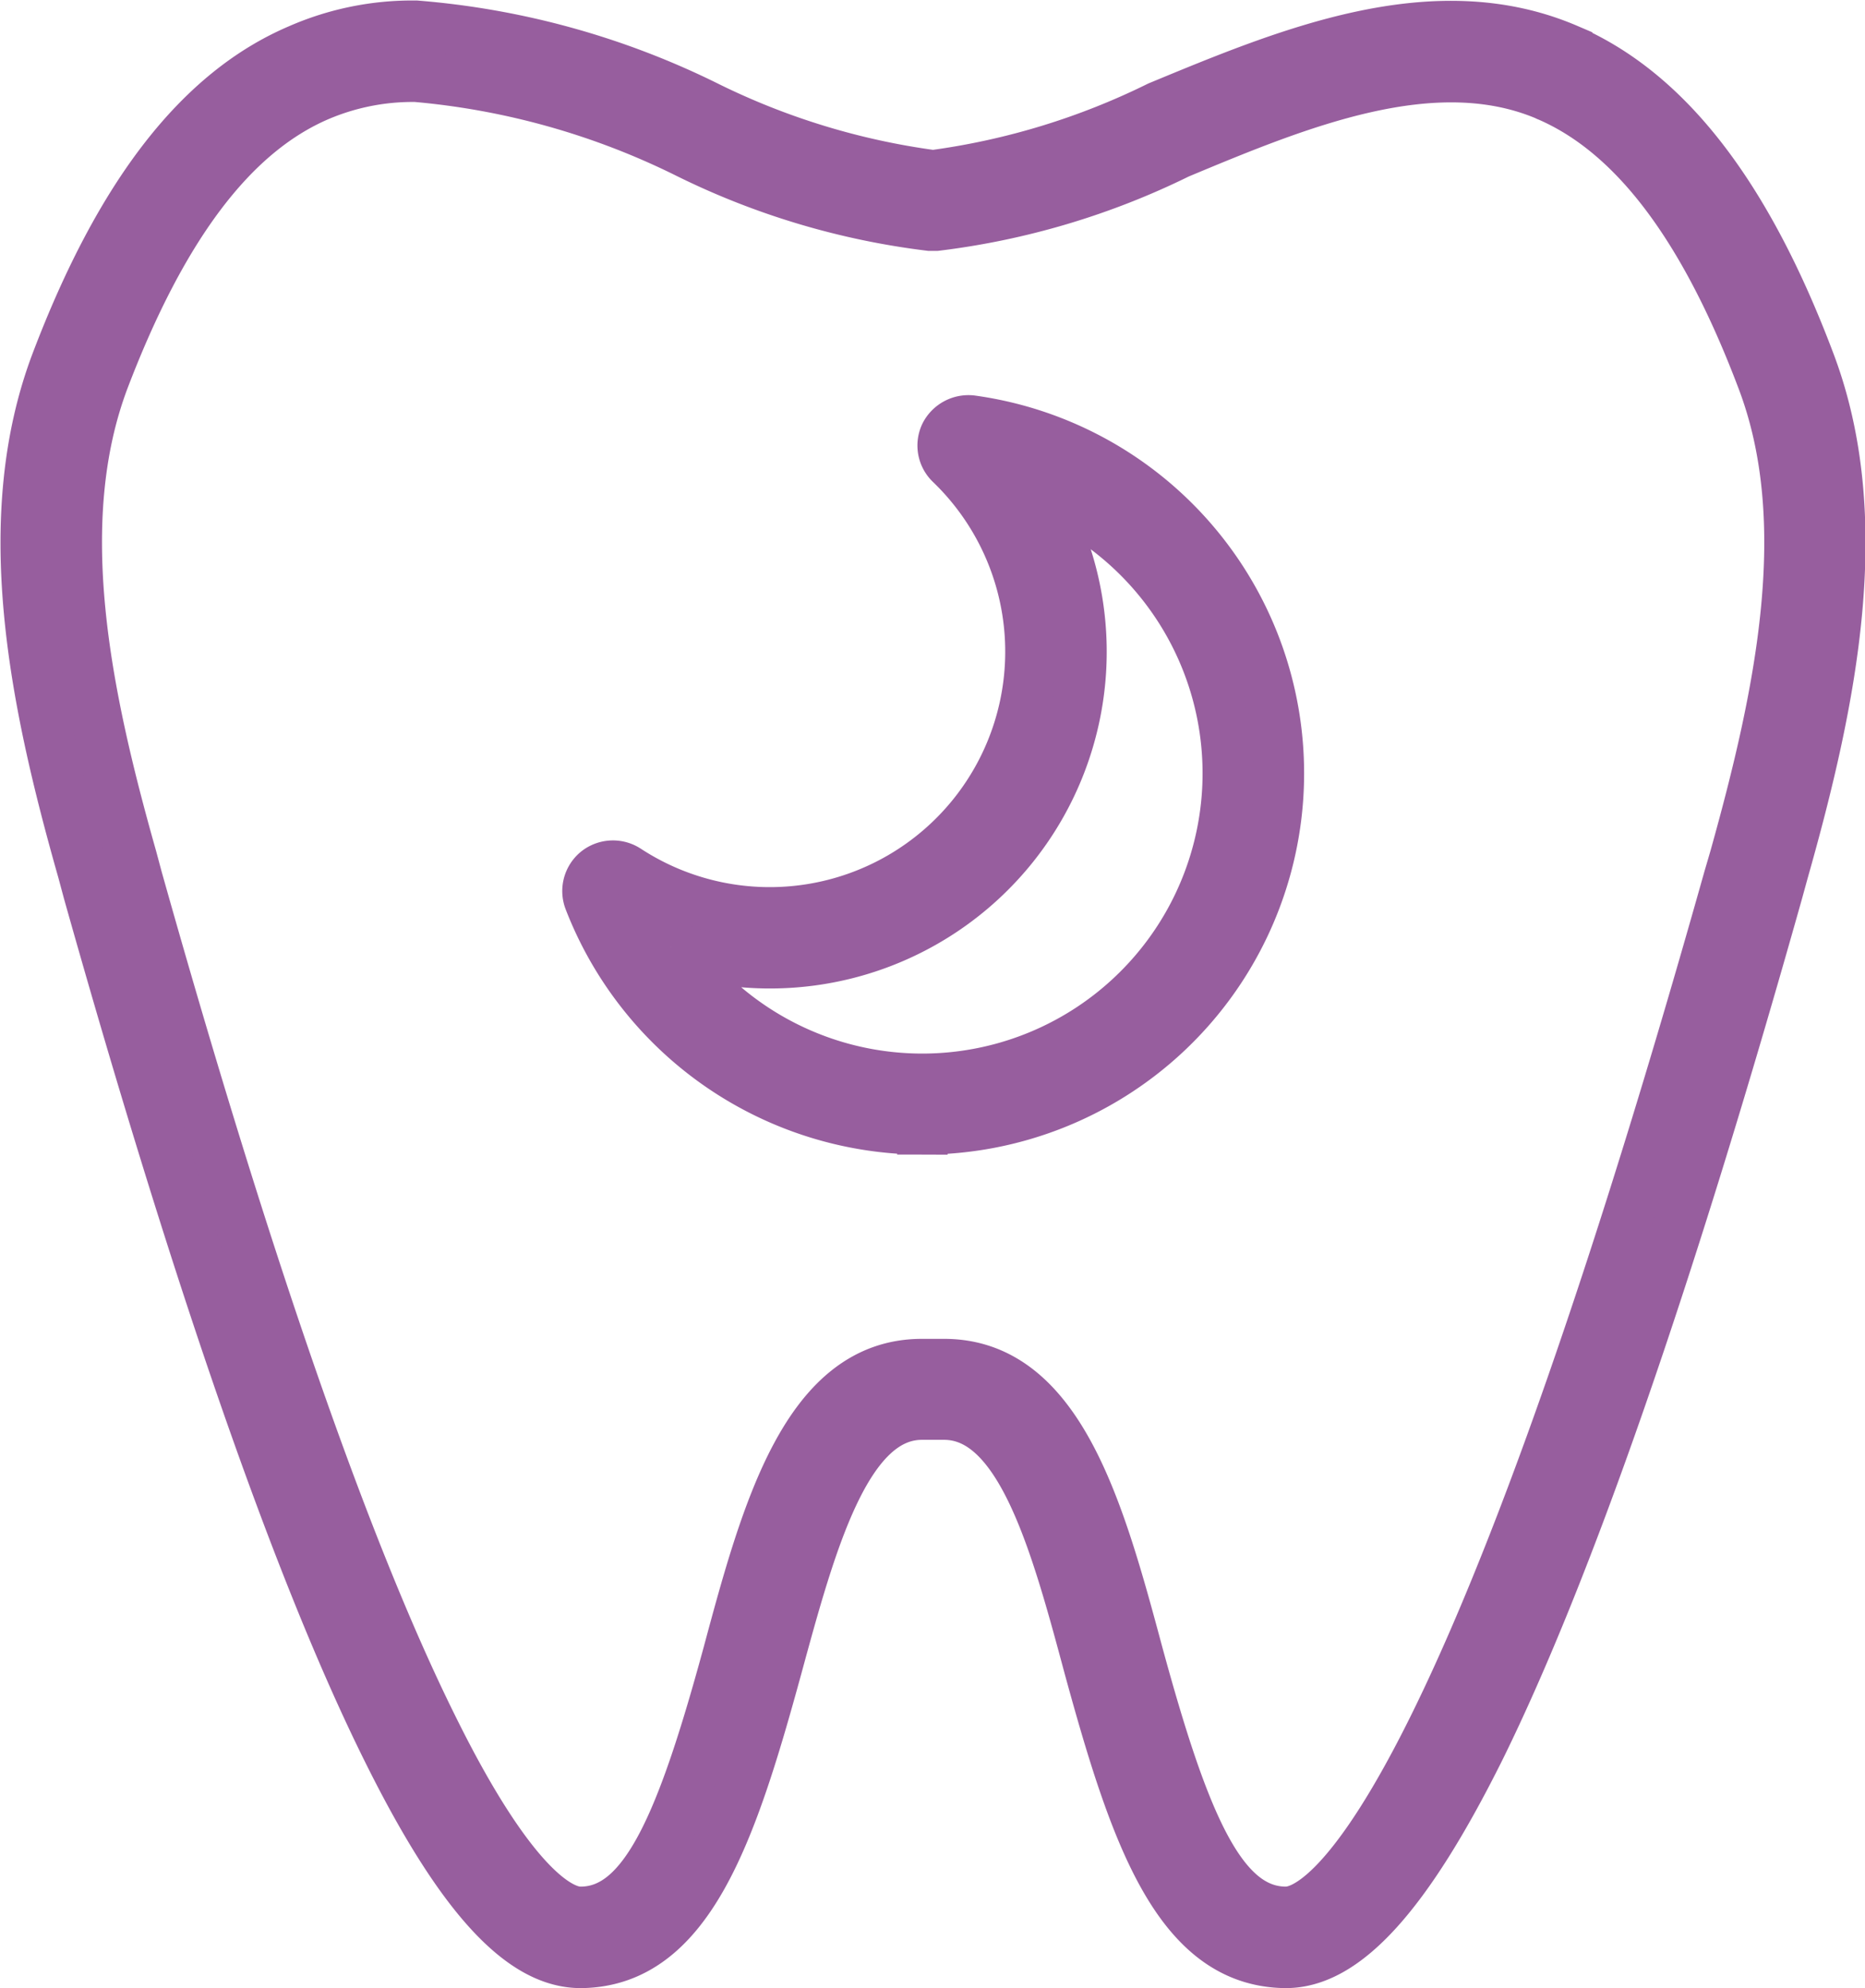 <svg xmlns="http://www.w3.org/2000/svg" width="36.94" height="39.38" viewBox="0 0 36.94 39.38">
  <defs>
    <style>
      .cls-1 {
        fill: #975e9e;
        stroke: #975e9e;
        stroke-width: 1px;
        fill-rule: evenodd;
      }
    </style>
  </defs>
  <path id="icon_night" class="cls-1" d="M1062.25,1971.69h-0.03c-2.12-.04-2.97-2.57-3.87-5.86-0.66-2.46-1.35-5-2.87-5h-0.44c-1.51,0-2.2,2.54-2.87,5-0.9,3.29-1.75,5.82-3.86,5.86h-0.03c-1.19,0-2.41-1.35-3.84-4.24-1.73-3.49-3.72-9.19-5.91-16.97l-0.11-.41c-0.97-3.41-1.7-7-.52-10.1,1.26-3.31,2.83-5.34,4.8-6.18a5.6,5.6,0,0,1,2.32-.47,15.813,15.813,0,0,1,5.77,1.6,14.411,14.411,0,0,0,4.45,1.36h0.04a14.411,14.411,0,0,0,4.45-1.36c2.56-1.06,5.45-2.27,8.09-1.14,0,0.01.01,0.01,0.02,0.01,1.96,0.85,3.53,2.87,4.78,6.18,1.18,3.1.45,6.69-.52,10.11l-0.11.4c-2.19,7.78-4.18,13.48-5.9,16.97C1064.65,1970.34,1063.43,1971.69,1062.25,1971.69Zm-17.23-37.36a4.75,4.75,0,0,0-1.93.38c-1.7.73-3.09,2.57-4.25,5.61-1.07,2.83-.37,6.23.55,9.48l0.11,0.41c2.17,7.71,4.14,13.36,5.84,16.79,1.64,3.33,2.6,3.68,2.93,3.68h0.03c1.27-.02,2-1.81,2.9-5.11,0.76-2.83,1.56-5.74,3.84-5.74h0.44c2.28,0,3.08,2.91,3.84,5.74,0.9,3.3,1.63,5.09,2.91,5.11h0.02c0.7,0,3.42-1.47,8.77-20.47l0.12-.41c0.91-3.25,1.62-6.65.54-9.48-1.15-3.04-2.55-4.88-4.25-5.61-0.01,0-.01-0.01-0.02-0.01-2.24-.95-4.92.16-7.29,1.15a14.943,14.943,0,0,1-4.8,1.43h-0.12a14.891,14.891,0,0,1-4.79-1.43A15.042,15.042,0,0,0,1045.02,1934.33Zm10.03,20.85a7.1,7.1,0,0,1-6.6-4.54,0.506,0.506,0,0,1,.15-0.57,0.511,0.511,0,0,1,.6-0.03,5.164,5.164,0,0,0,6.41-8.04,0.5,0.5,0,0,1-.11-0.58,0.519,0.519,0,0,1,.52-0.28A7.053,7.053,0,0,1,1055.05,1955.18Zm-4.98-3.61a6.052,6.052,0,1,0,7.23-9.06A6.17,6.17,0,0,1,1050.07,1951.57Z" transform="translate(-1036.78 -1932.81)"/>
</svg>
